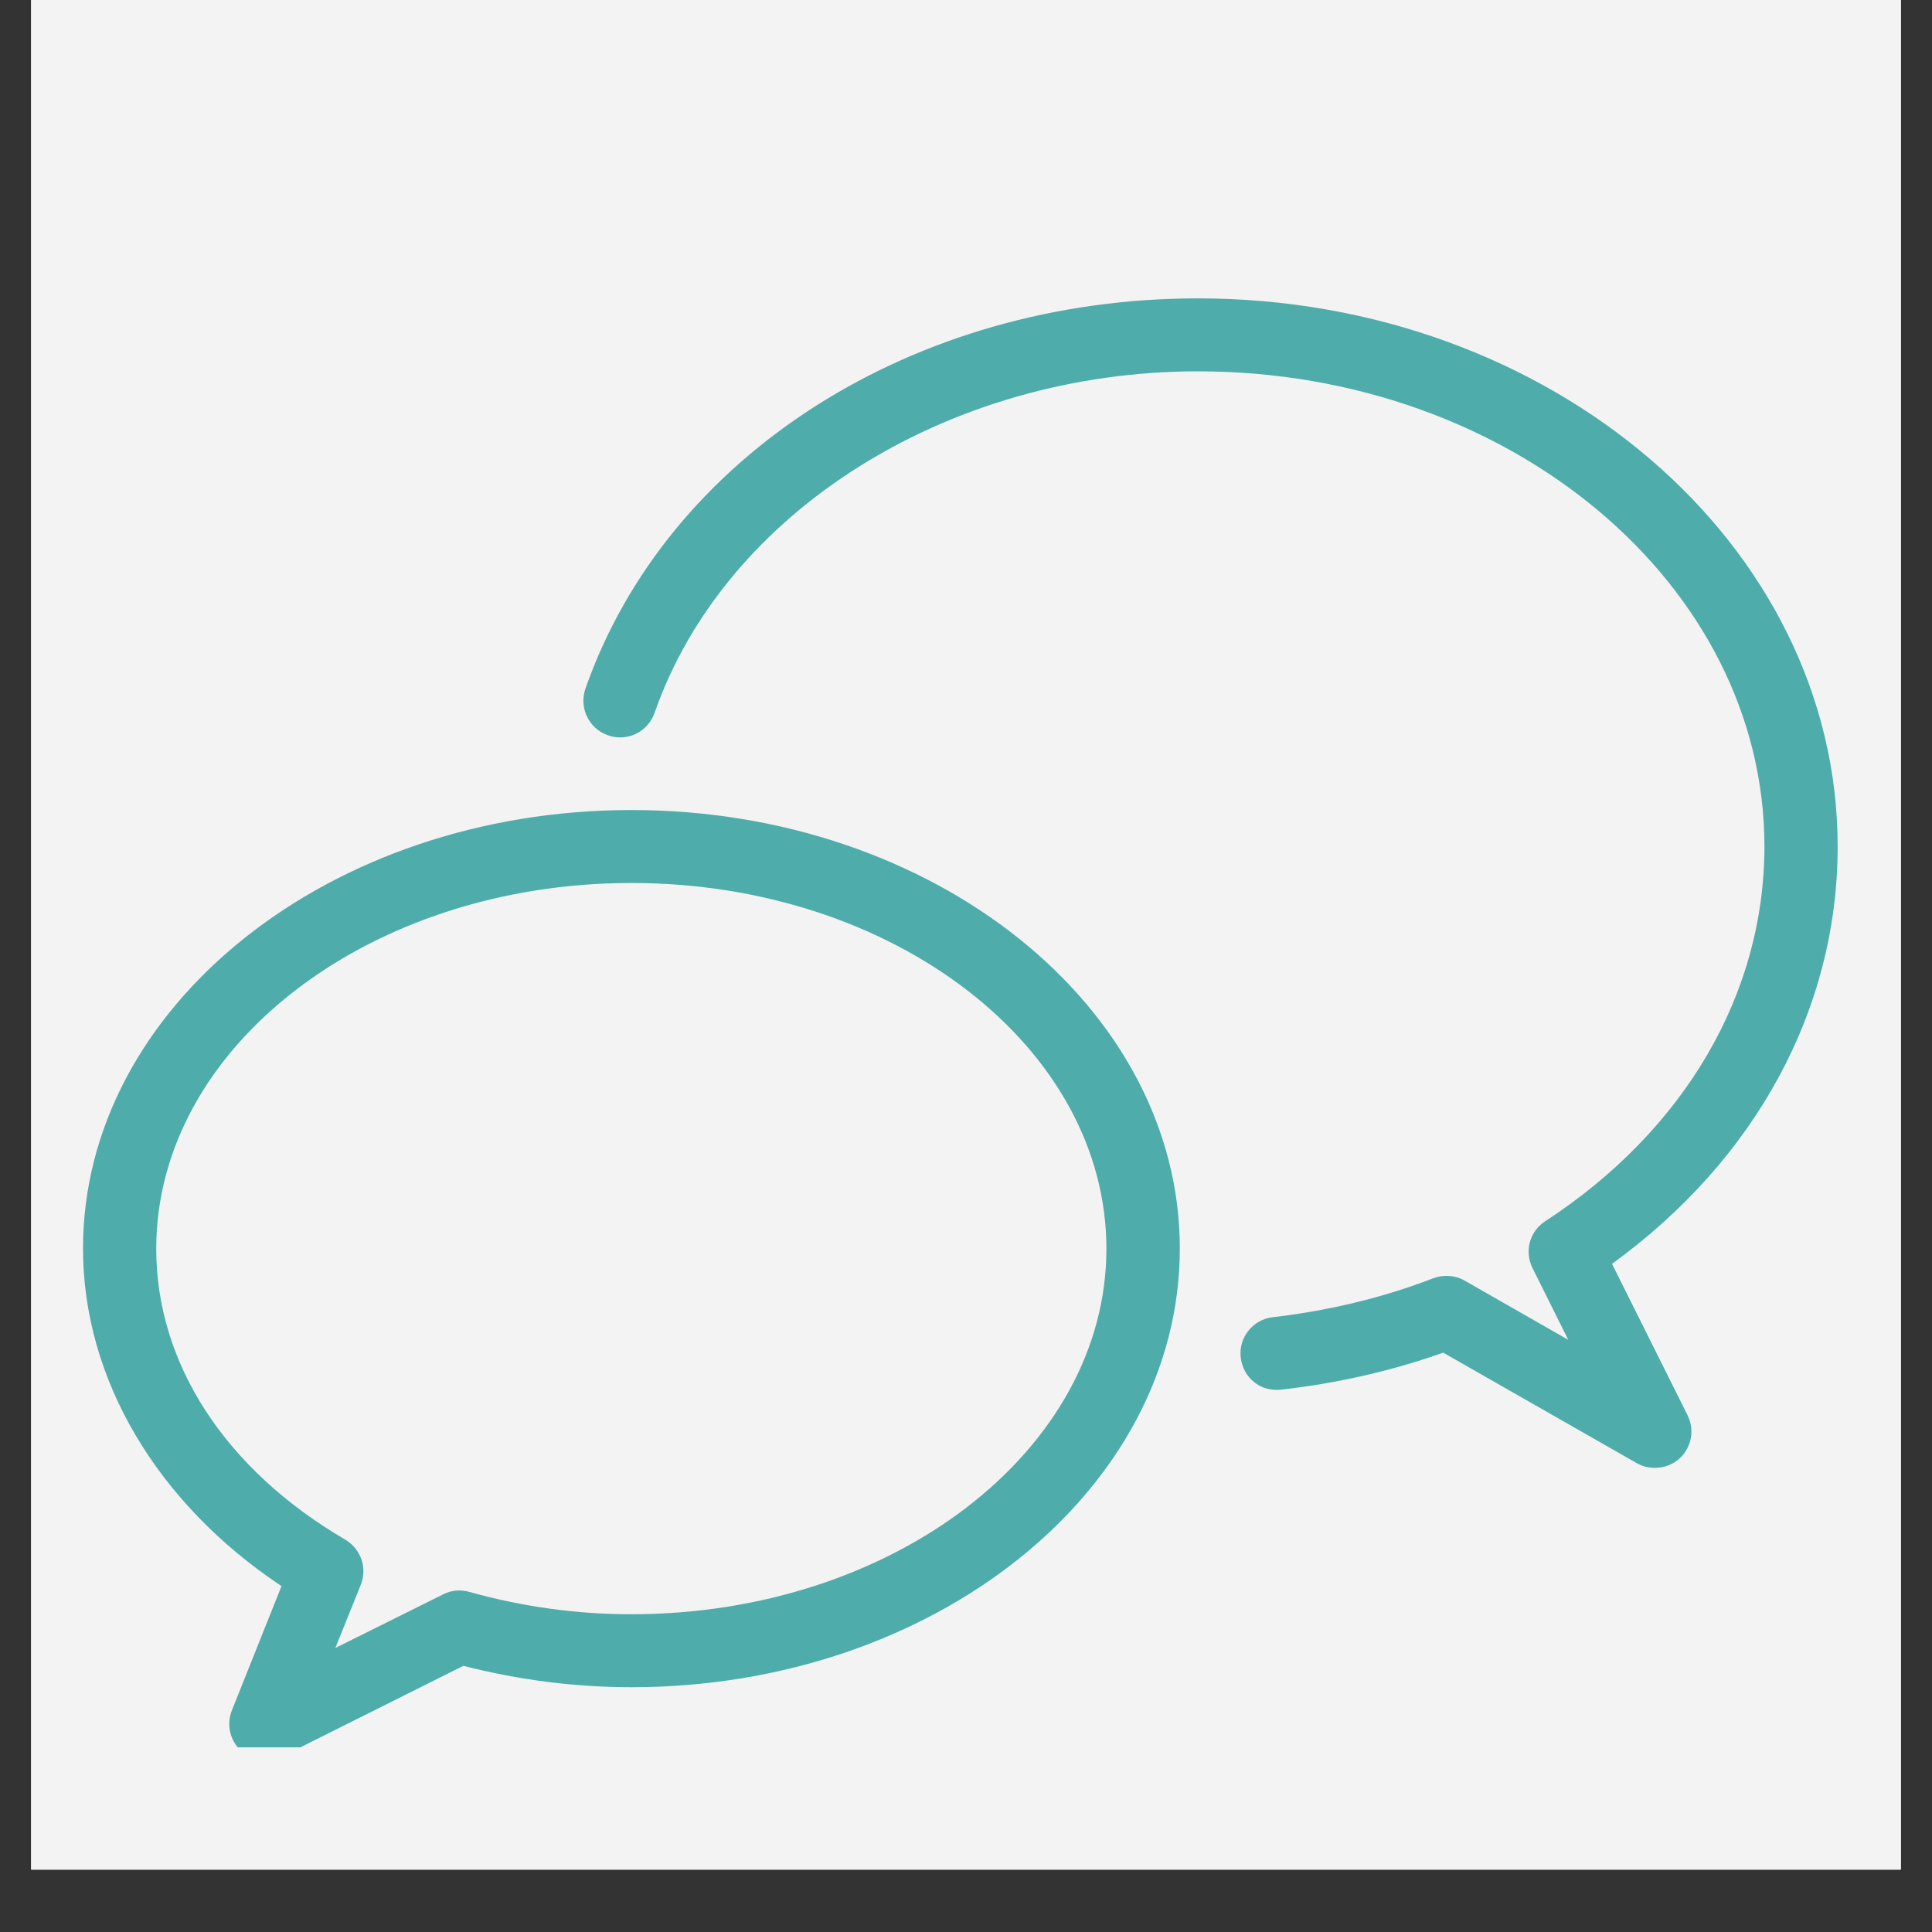 <?xml version="1.0" encoding="UTF-8"?> <svg xmlns="http://www.w3.org/2000/svg" xmlns:xlink="http://www.w3.org/1999/xlink" width="40" zoomAndPan="magnify" viewBox="0 0 30 30" height="40" preserveAspectRatio="xMidYMid meet" version="1.0"><rect x="0" y="0" width="30" height="30" fill="#333333" stroke="none"/><defs><clipPath id="f0b807e379"><path d="M 0.484 0 L 29.516 0 L 29.516 29.031 L 0.484 29.031 Z M 0.484 0 " clip-rule="nonzero"></path></clipPath><clipPath id="cbc0851036"><path d="M 1.277 4.633 L 28.855 4.633 L 28.855 27.133 L 1.277 27.133 Z M 1.277 4.633 " clip-rule="nonzero"></path></clipPath></defs><g clip-path="url(#f0b807e379)"><path fill="#ffffff" d="M 0.484 0 L 29.516 0 L 29.516 29.031 L 0.484 29.031 Z M 0.484 0 " fill-opacity="1" fill-rule="nonzero"></path><path fill="#f3f3f3" d="M 0.484 0 L 29.516 0 L 29.516 29.031 L 0.484 29.031 Z M 0.484 0 " fill-opacity="1" fill-rule="nonzero"></path></g><g clip-path="url(#cbc0851036)"><path fill="#4eadaa" d="M 25.031 19.625 C 27.266 18.004 28.535 15.668 28.535 13.145 C 28.535 8.449 24.078 4.633 18.602 4.633 C 14.184 4.633 10.359 7.07 9.09 10.695 C 8.988 10.992 9.145 11.316 9.441 11.418 C 9.738 11.523 10.059 11.367 10.164 11.07 C 11.254 7.945 14.727 5.766 18.602 5.766 C 23.453 5.766 27.398 9.078 27.398 13.145 C 27.398 15.43 26.16 17.551 23.992 18.965 C 23.75 19.121 23.668 19.434 23.797 19.691 L 24.352 20.805 L 22.746 19.887 C 22.598 19.801 22.418 19.789 22.258 19.848 C 21.48 20.148 20.641 20.352 19.766 20.453 C 19.453 20.488 19.23 20.77 19.266 21.078 C 19.301 21.391 19.57 21.617 19.895 21.578 C 20.77 21.48 21.617 21.285 22.41 21.004 L 25.414 22.719 C 25.504 22.77 25.602 22.793 25.695 22.793 C 25.84 22.793 25.98 22.742 26.086 22.641 C 26.27 22.469 26.316 22.195 26.203 21.973 Z M 9.805 12.578 C 5.109 12.578 1.289 15.633 1.289 19.387 C 1.289 21.41 2.434 23.34 4.371 24.629 L 3.602 26.555 C 3.512 26.777 3.57 27.027 3.742 27.184 C 3.852 27.285 3.988 27.336 4.129 27.336 C 4.215 27.336 4.301 27.316 4.383 27.273 L 7.195 25.867 C 8.051 26.086 8.926 26.199 9.805 26.199 C 14.5 26.199 18.32 23.145 18.32 19.387 C 18.32 15.633 14.5 12.578 9.805 12.578 Z M 9.801 25.066 C 8.953 25.066 8.109 24.949 7.289 24.719 C 7.152 24.68 7.008 24.691 6.879 24.758 L 5.207 25.59 L 5.602 24.609 C 5.707 24.348 5.605 24.051 5.359 23.906 C 3.496 22.816 2.426 21.172 2.426 19.391 C 2.426 16.258 5.734 13.711 9.805 13.711 C 13.871 13.711 17.18 16.258 17.18 19.391 C 17.18 22.52 13.871 25.066 9.801 25.066 Z M 9.801 25.066 " fill-opacity="1" fill-rule="nonzero"></path></g></svg> 